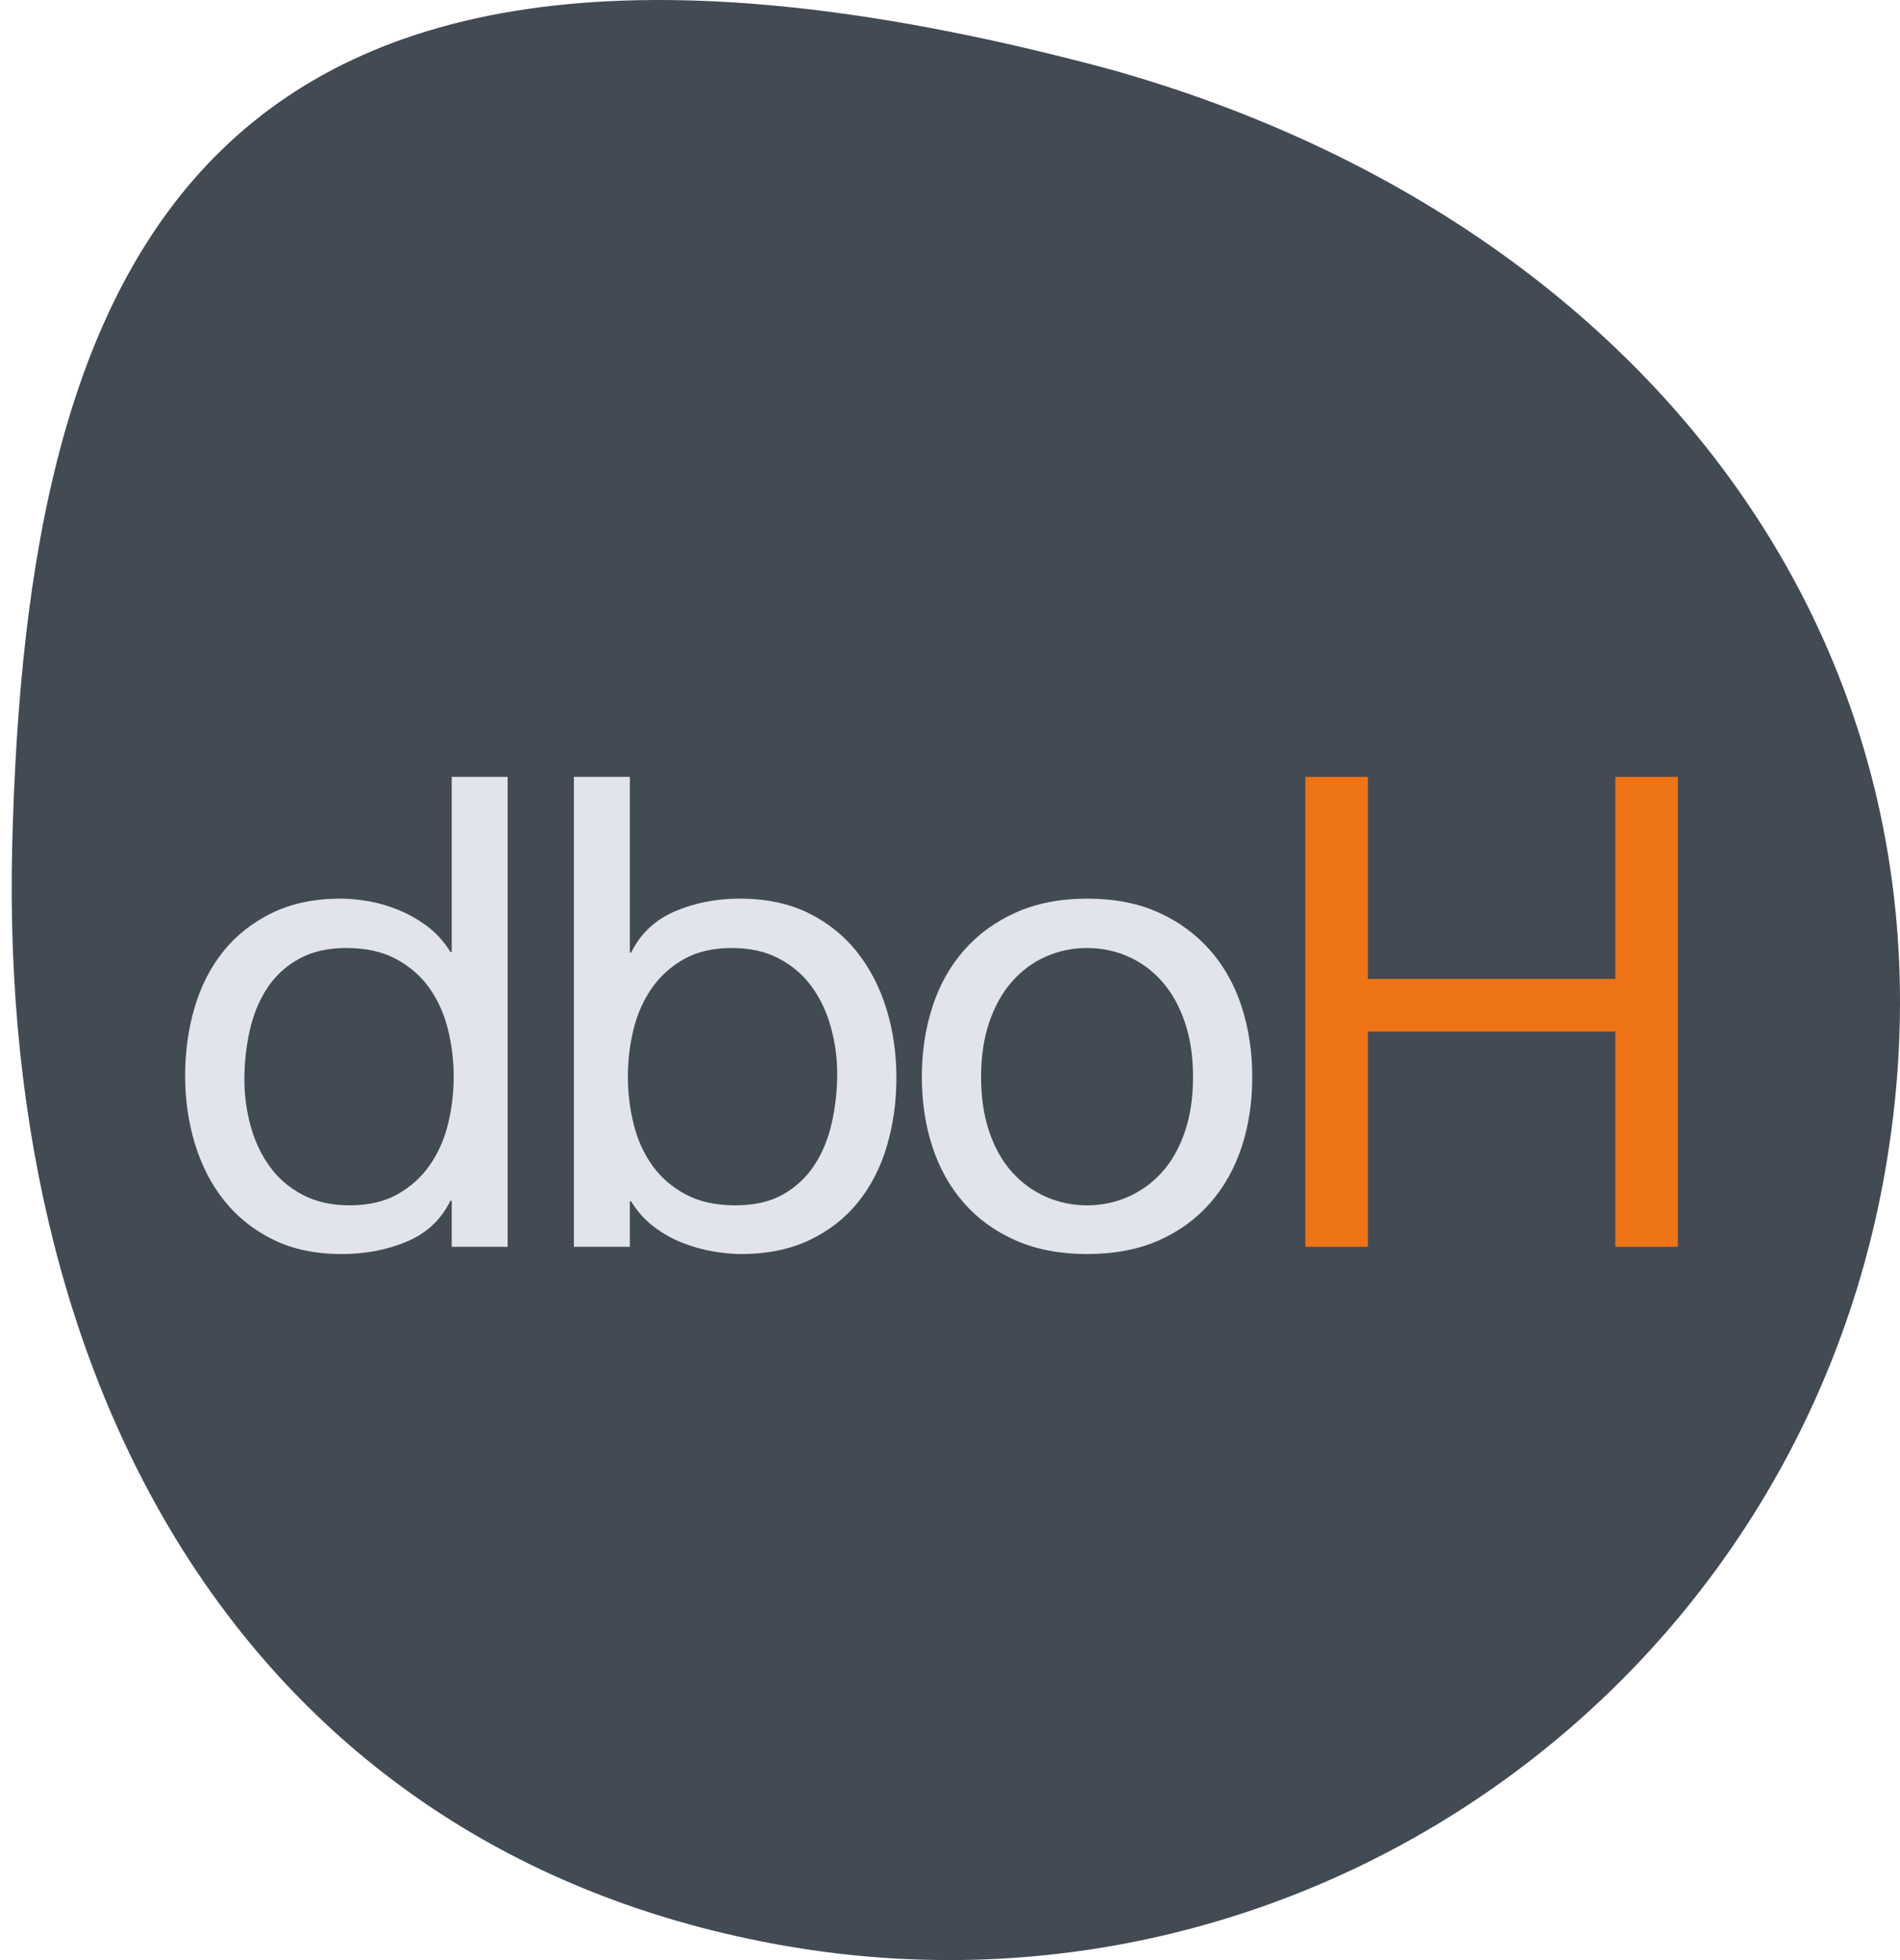 <?xml version="1.0" encoding="UTF-8" standalone="no"?>
<!DOCTYPE svg PUBLIC "-//W3C//DTD SVG 1.1//EN" "http://www.w3.org/Graphics/SVG/1.1/DTD/svg11.dtd">
<!-- Created with Vectornator (http://vectornator.io/) -->
<svg height="100%" stroke-miterlimit="10" style="fill-rule:nonzero;clip-rule:evenodd;stroke-linecap:round;stroke-linejoin:round;" version="1.1" viewBox="74.416 70.99 185.546 191.418" width="100%" xml:space="preserve" xmlns="http://www.w3.org/2000/svg" xmlns:vectornator="http://vectornator.io" xmlns:xlink="http://www.w3.org/1999/xlink">
<defs/>
<g id="Layer">
<g opacity="1">
<path d="M74.416 171.162C74.416 120.769 115.268 79.917 165.662 79.917C216.055 79.917 256.907 120.769 256.907 171.162C256.907 221.556 216.055 262.408 165.662 262.408C115.268 262.408 74.416 221.556 74.416 171.162Z" fill="#adadad" fill-opacity="0.8" fill-rule="nonzero" opacity="0" stroke="none"/>
<g opacity="1">
<g opacity="1">
<path d="M75.611 153.471C77.011 97.728 92.955 53.505 183.032 77.819C235.277 92.558 267.328 134.775 258.508 185.362C249.686 235.951 201.591 269.82 151.087 261.015C100.583 252.207 74.211 209.213 75.611 153.471Z" fill="#424b54" fill-rule="nonzero" opacity="1" stroke="none"/>
</g>
<path d="M98.281 176.424C98.281 174.796 98.453 173.211 98.795 171.668C99.138 170.126 99.695 168.754 100.467 167.555C101.238 166.355 102.266 165.391 103.552 164.662C104.837 163.934 106.401 163.57 108.244 163.57C110.129 163.57 111.736 163.923 113.064 164.63C114.393 165.337 115.475 166.269 116.31 167.426C117.146 168.583 117.756 169.922 118.142 171.443C118.528 172.964 118.72 174.539 118.72 176.167C118.72 177.71 118.538 179.231 118.174 180.731C117.81 182.23 117.221 183.57 116.407 184.748C115.592 185.926 114.543 186.88 113.257 187.608C111.972 188.337 110.408 188.701 108.565 188.701C106.808 188.701 105.276 188.358 103.969 187.672C102.663 186.987 101.591 186.066 100.756 184.909C99.92 183.752 99.299 182.434 98.892 180.956C98.485 179.477 98.281 177.967 98.281 176.424ZM123.991 192.75L123.991 146.858L118.528 146.858L118.528 163.955L118.399 163.955C117.799 162.97 117.06 162.145 116.182 161.481C115.303 160.816 114.371 160.281 113.386 159.874C112.4 159.467 111.415 159.178 110.429 159.006C109.443 158.835 108.522 158.749 107.665 158.749C105.137 158.749 102.92 159.21 101.013 160.131C99.106 161.052 97.521 162.295 96.257 163.859C94.993 165.423 94.05 167.255 93.428 169.354C92.807 171.454 92.496 173.682 92.496 176.039C92.496 178.395 92.818 180.624 93.461 182.723C94.103 184.823 95.057 186.665 96.321 188.251C97.585 189.836 99.17 191.1 101.077 192.043C102.984 192.986 105.223 193.457 107.794 193.457C110.108 193.457 112.229 193.05 114.157 192.236C116.085 191.422 117.499 190.093 118.399 188.251L118.528 188.251L118.528 192.75L123.991 192.75Z" fill="#e1e4ea" fill-rule="nonzero" opacity="1" stroke="none"/>
<path d="M130.461 146.858L130.461 192.75L135.924 192.75L135.924 188.315L136.053 188.315C136.653 189.301 137.392 190.125 138.27 190.79C139.149 191.454 140.081 191.979 141.066 192.364C142.052 192.75 143.048 193.029 144.055 193.2C145.062 193.371 145.973 193.457 146.787 193.457C149.315 193.457 151.532 193.007 153.439 192.107C155.346 191.207 156.931 189.976 158.195 188.412C159.459 186.848 160.402 185.016 161.023 182.916C161.645 180.816 161.955 178.588 161.955 176.232C161.955 173.875 161.634 171.647 160.991 169.547C160.349 167.447 159.395 165.594 158.131 163.987C156.867 162.38 155.282 161.106 153.375 160.163C151.468 159.22 149.229 158.749 146.658 158.749C144.344 158.749 142.223 159.167 140.295 160.002C138.367 160.838 136.953 162.177 136.053 164.019L135.924 164.019L135.924 146.858L130.461 146.858ZM156.171 175.846C156.171 177.474 155.999 179.06 155.657 180.602C155.314 182.145 154.757 183.516 153.985 184.716C153.214 185.916 152.196 186.88 150.932 187.608C149.668 188.337 148.094 188.701 146.208 188.701C144.323 188.701 142.716 188.347 141.388 187.64C140.059 186.933 138.977 186.001 138.142 184.844C137.306 183.687 136.696 182.348 136.31 180.827C135.924 179.306 135.732 177.731 135.732 176.103C135.732 174.56 135.914 173.039 136.278 171.54C136.642 170.04 137.231 168.701 138.045 167.522C138.86 166.344 139.909 165.391 141.195 164.662C142.48 163.934 144.044 163.57 145.887 163.57C147.644 163.57 149.176 163.912 150.483 164.598C151.789 165.284 152.861 166.205 153.696 167.362C154.532 168.519 155.153 169.836 155.56 171.315C155.967 172.793 156.171 174.303 156.171 175.846Z" fill="#e1e4ea" fill-rule="nonzero" opacity="1" stroke="none"/>
<path d="M170.225 176.167C170.225 174.153 170.493 172.364 171.029 170.8C171.564 169.236 172.304 167.919 173.246 166.848C174.189 165.776 175.292 164.962 176.556 164.405C177.82 163.848 179.159 163.57 180.573 163.57C181.988 163.57 183.327 163.848 184.591 164.405C185.855 164.962 186.958 165.776 187.901 166.848C188.843 167.919 189.583 169.236 190.118 170.8C190.654 172.364 190.922 174.153 190.922 176.167C190.922 178.181 190.654 179.97 190.118 181.534C189.583 183.098 188.843 184.405 187.901 185.455C186.958 186.505 185.855 187.308 184.591 187.865C183.327 188.422 181.988 188.701 180.573 188.701C179.159 188.701 177.82 188.422 176.556 187.865C175.292 187.308 174.189 186.505 173.246 185.455C172.304 184.405 171.564 183.098 171.029 181.534C170.493 179.97 170.225 178.181 170.225 176.167ZM164.441 176.167C164.441 178.61 164.783 180.881 165.469 182.98C166.155 185.08 167.183 186.912 168.554 188.476C169.925 190.04 171.618 191.261 173.632 192.139C175.646 193.018 177.96 193.457 180.573 193.457C183.23 193.457 185.555 193.018 187.547 192.139C189.54 191.261 191.222 190.04 192.593 188.476C193.964 186.912 194.992 185.08 195.678 182.98C196.364 180.881 196.706 178.61 196.706 176.167C196.706 173.725 196.364 171.443 195.678 169.322C194.992 167.201 193.964 165.359 192.593 163.795C191.222 162.231 189.54 160.999 187.547 160.099C185.555 159.199 183.23 158.749 180.573 158.749C177.96 158.749 175.646 159.199 173.632 160.099C171.618 160.999 169.925 162.231 168.554 163.795C167.183 165.359 166.155 167.201 165.469 169.322C164.783 171.443 164.441 173.725 164.441 176.167Z" fill="#e1e4ea" fill-rule="nonzero" opacity="1" stroke="none"/>
<path d="M201.891 146.858L201.891 192.75L207.997 192.75L207.997 171.732L232.164 171.732L232.164 192.75L238.27 192.75L238.27 146.858L232.164 146.858L232.164 166.59L207.997 166.59L207.997 146.858L201.891 146.858Z" fill="#ef7416" fill-rule="nonzero" opacity="1" stroke="none"/>
<g opacity="0">
<path d="M164.534 172.943C166.149 163.683 167.709 154.645 184.197 159.096C193.442 160.708 199.627 169.521 198.013 178.781C196.398 188.041 187.594 194.241 178.35 192.629C169.105 191.017 162.919 182.203 164.534 172.943Z" fill="none" opacity="1" stroke="#131313" stroke-linecap="butt" stroke-linejoin="round" stroke-width="1.6"/>
<path d="M170.015 154.516C169.517 157.37 169.036 160.156 164.057 158.802C161.265 158.316 159.404 155.607 159.902 152.753C160.399 149.899 163.067 147.98 165.859 148.467C168.652 148.954 170.512 151.662 170.015 154.516Z" fill="none" opacity="1" stroke="#131313" stroke-linecap="butt" stroke-linejoin="round" stroke-width="1.6"/>
</g>
</g>
</g>
</g>
</svg>
